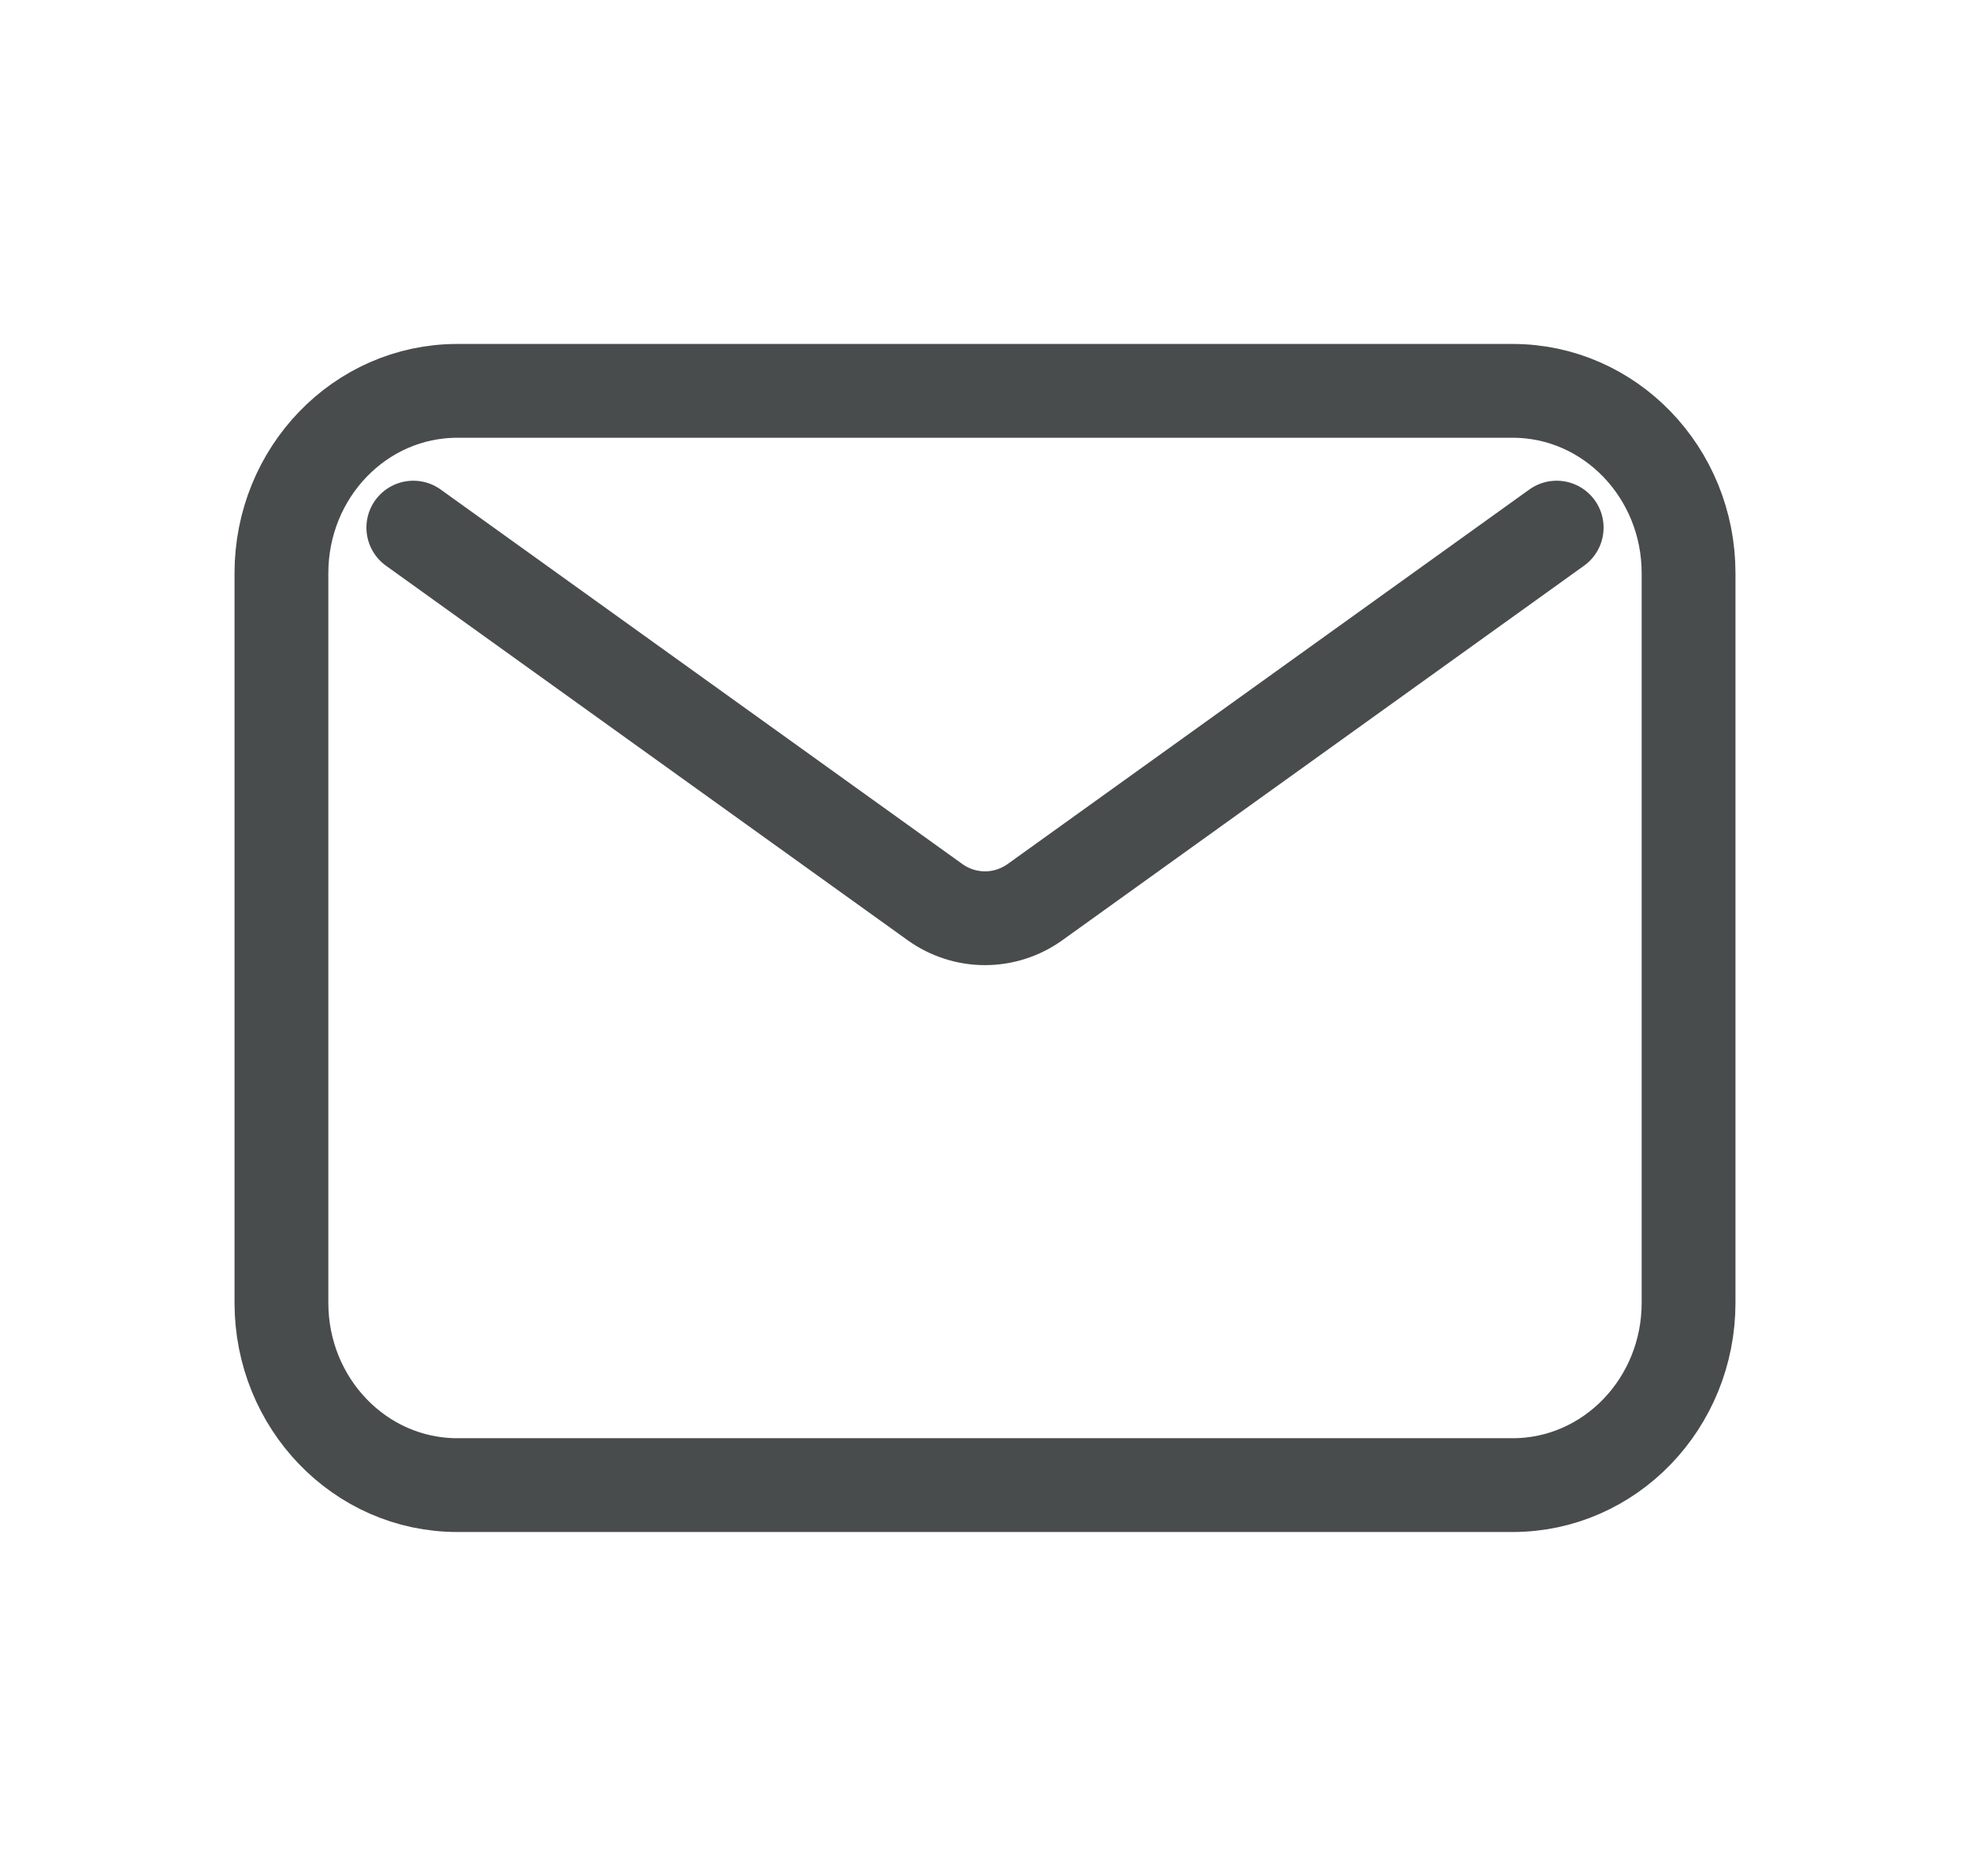 <svg xmlns="http://www.w3.org/2000/svg" width="21" height="20" viewBox="0 0 21 20" fill="none"><path d="M4.406 5.625L9.966 9.617C10.287 9.847 10.713 9.847 11.034 9.617L16.594 5.625M4.875 15.833H16.125C17.16 15.833 18 14.963 18 13.889V6.111C18 5.037 17.16 4.167 16.125 4.167H4.875C3.839 4.167 3 5.037 3 6.111V13.889C3 14.963 3.839 15.833 4.875 15.833Z" stroke="#484C4D" stroke-linecap="round" stroke-linejoin="round"></path></svg>